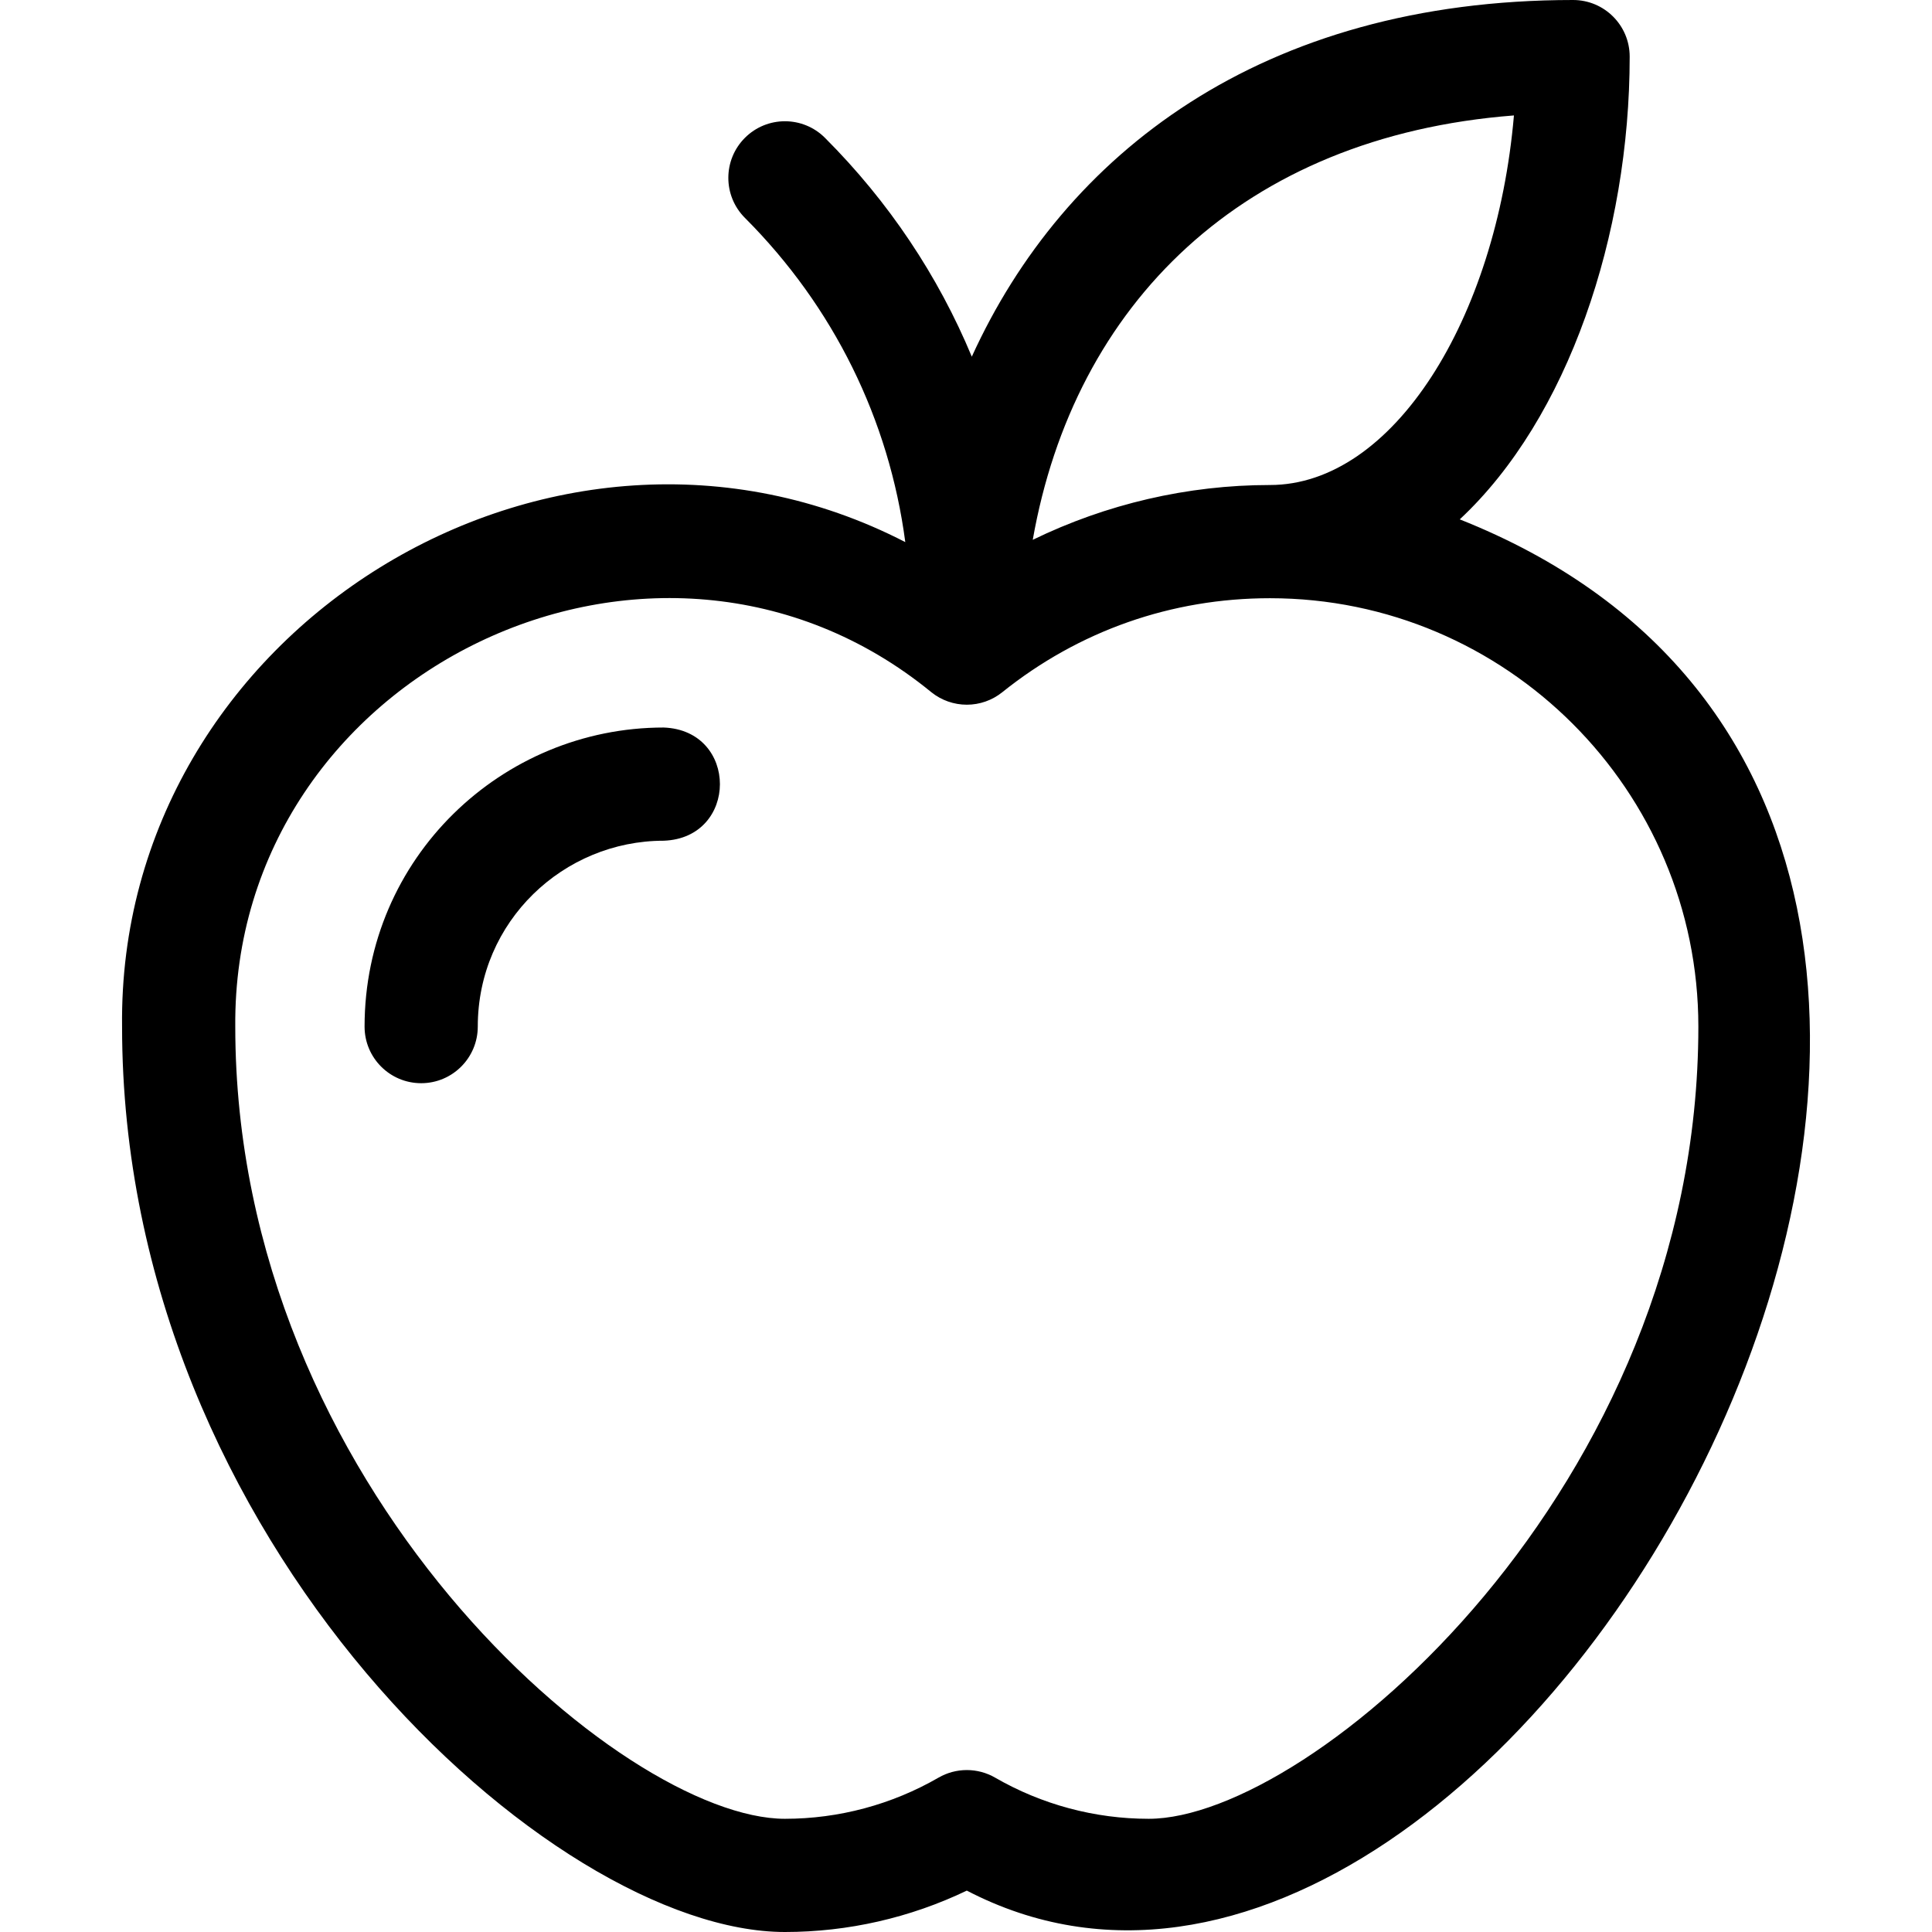 <?xml version="1.0" encoding="UTF-8"?> <svg xmlns="http://www.w3.org/2000/svg" width="596" height="596" viewBox="0 0 596 596" fill="none"><path d="M450.318 160.219C483.753 129.039 502.739 72.418 502.739 17.461C502.739 7.818 494.921 0 485.278 0C389.027 0 328.221 47.629 299.789 110.027C289.421 85.099 274.16 62.198 254.494 42.522C247.678 35.702 236.621 35.698 229.801 42.516C222.981 49.333 222.977 60.389 229.795 67.21C257.172 94.6 274.297 129.491 279.271 167.23C170.611 111.235 36.187 194.352 37.659 316.705C37.657 475.921 170.27 596 242.144 596C261.589 596 280.796 591.609 298.251 583.233C467.674 671.388 696.698 258.01 450.318 160.219ZM467.032 35.612C461.602 98.59 429.675 149.62 391.765 149.62C366.34 149.62 341.26 155.498 318.593 166.528C331.386 93.921 383.263 42.081 467.032 35.612ZM354.36 561.078C337.73 561.076 321.393 556.698 306.99 548.384C304.334 546.849 301.32 546.041 298.253 546.041C295.185 546.041 292.171 546.849 289.515 548.384C275.112 556.698 258.774 561.076 242.144 561.078C192.03 561.078 72.579 458.899 72.579 316.703C71.662 207.166 202.575 144.178 287.326 213.553C290.425 216.039 294.279 217.394 298.251 217.394C302.224 217.394 306.078 216.039 309.177 213.553C332.836 194.574 361.394 184.542 391.764 184.542C464.638 184.542 523.924 243.829 523.924 316.703C523.925 459.163 404.31 561.078 354.36 561.078Z" fill="black"></path><path d="M204.739 224.432C154.82 224.432 112.467 264.656 112.467 316.703C112.467 326.346 120.285 334.155 129.928 334.155C139.571 334.155 147.389 326.328 147.389 316.685C147.389 284.157 173.905 259.354 204.739 259.354C227.847 258.517 227.893 225.29 204.739 224.432Z" fill="black"></path></svg> 